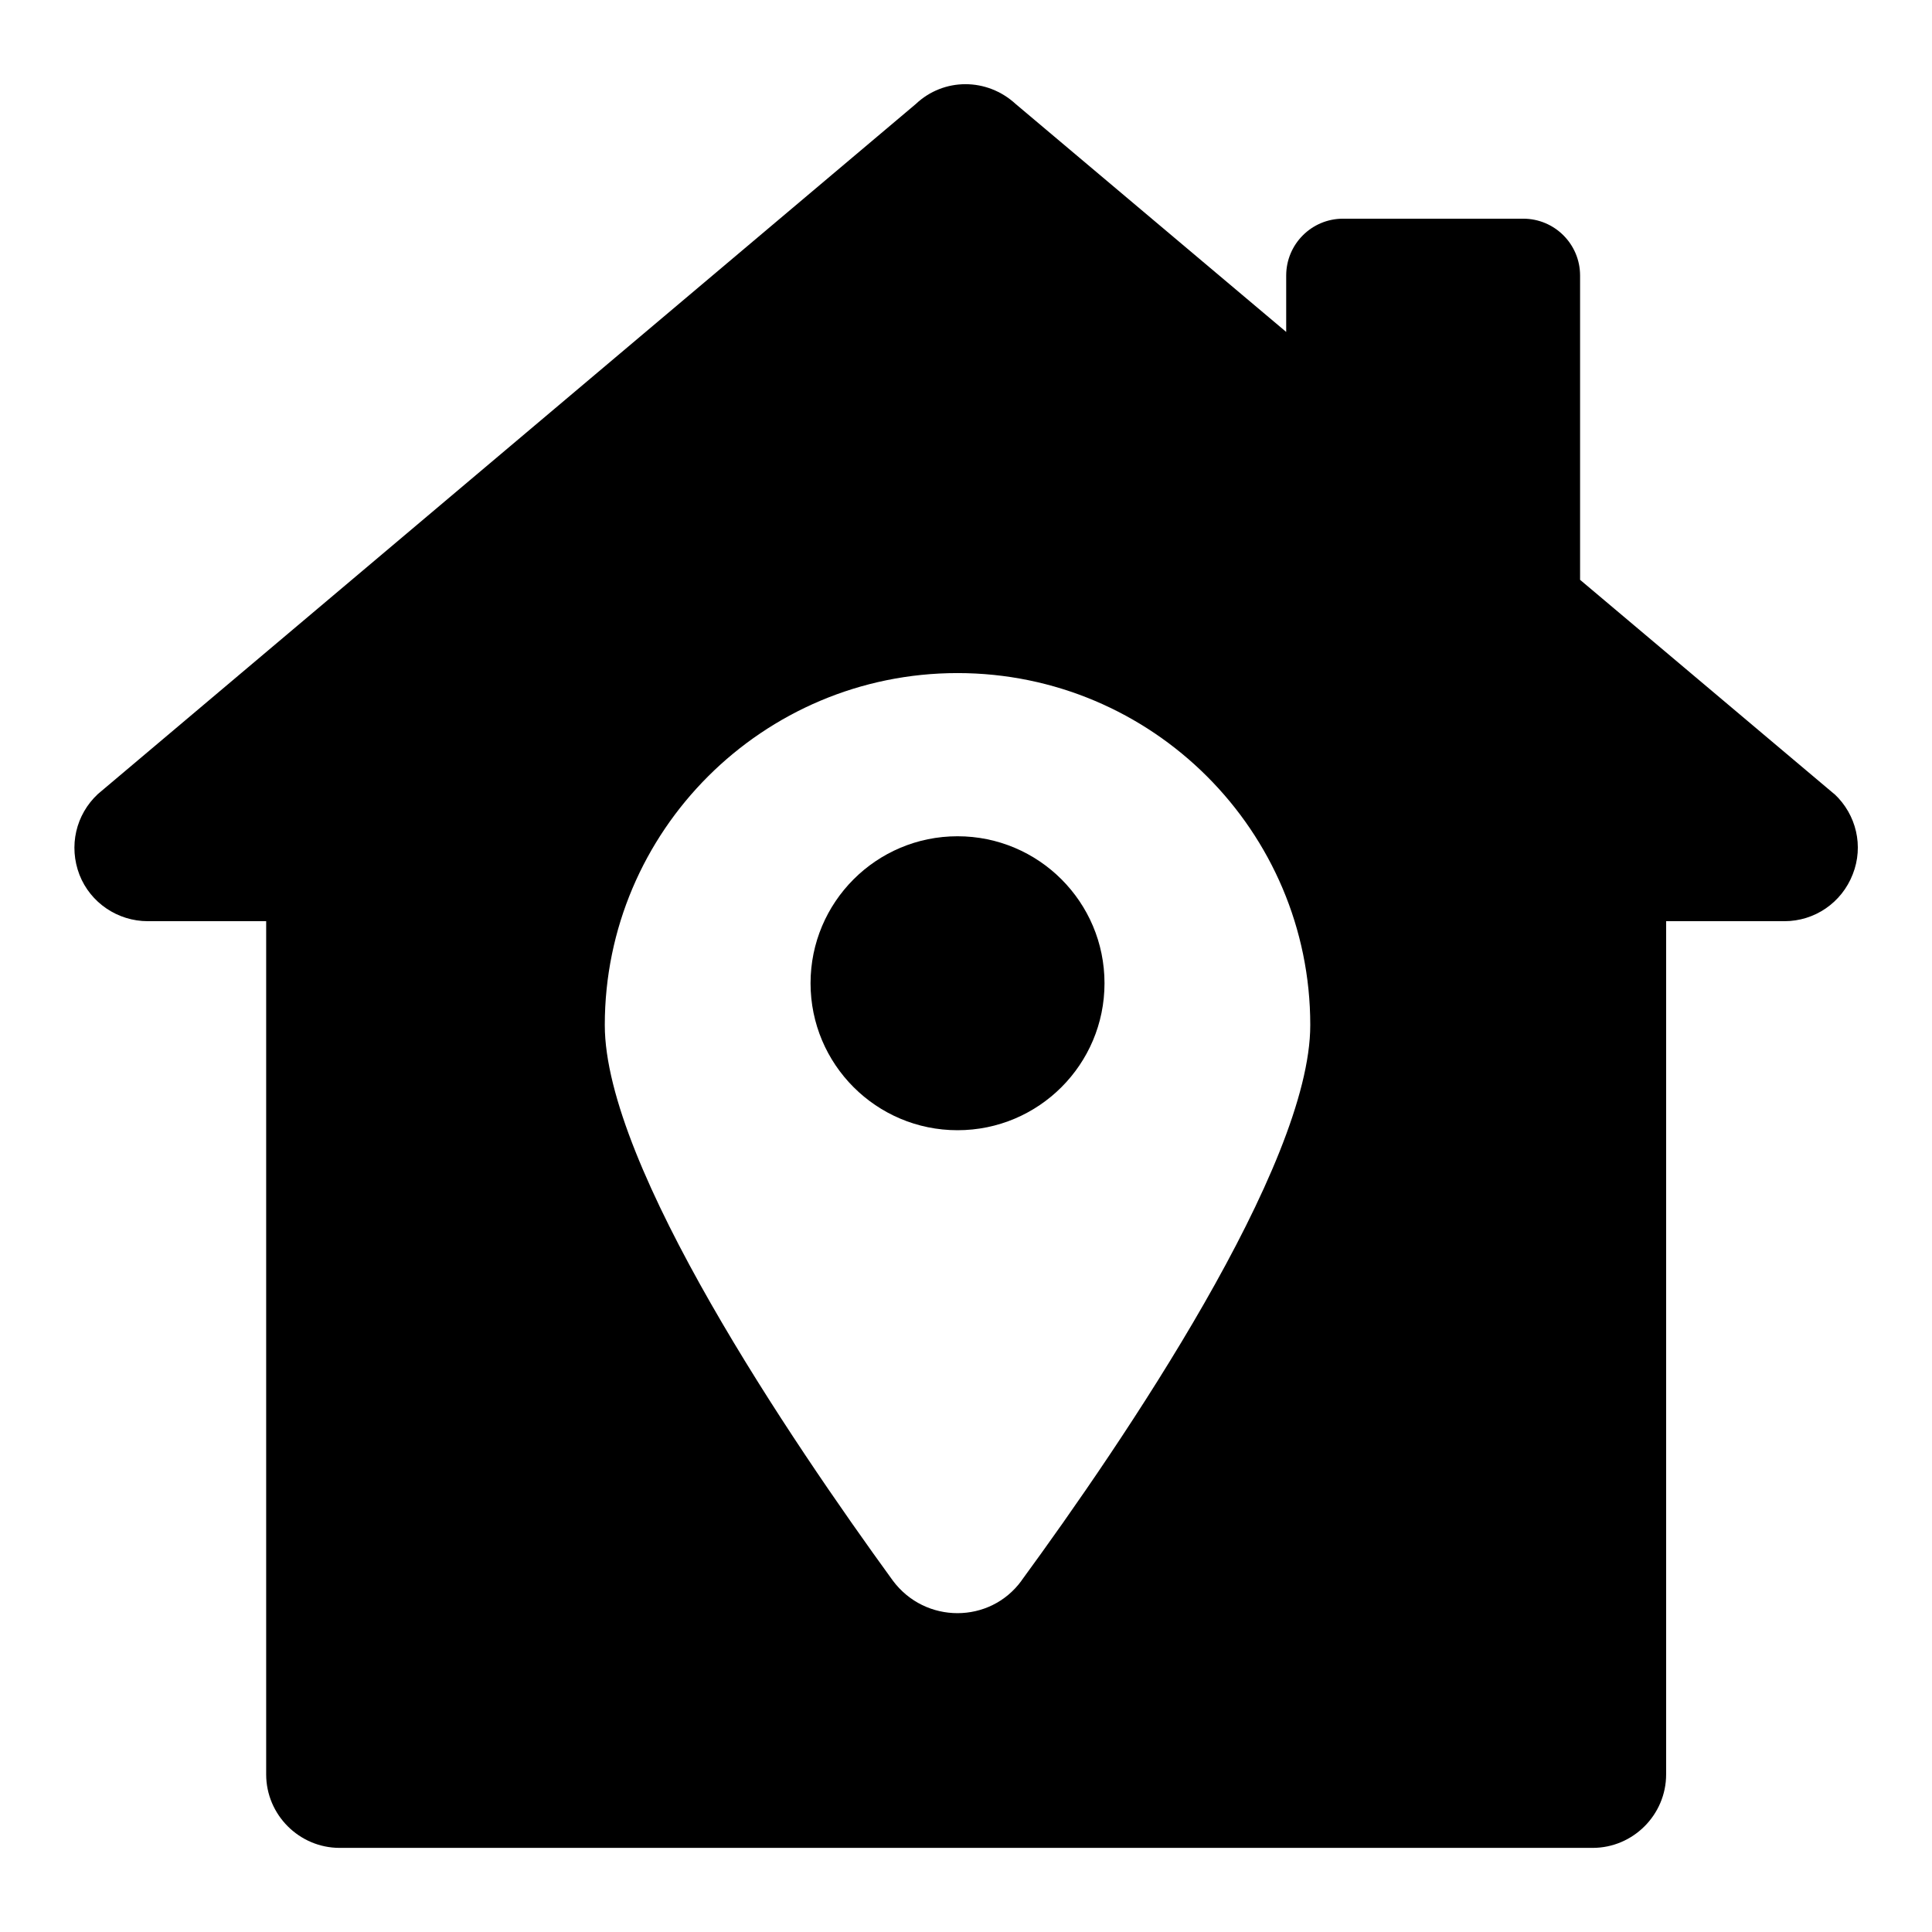 <svg xmlns="http://www.w3.org/2000/svg" id="Layer_1" height="512" viewBox="0 0 26 26" width="512"><g id="_x34_7"><path d="m24.685 10.686-3.421-2.883v-4.095c0-.423-.343-.765-.765-.765h-2.425c-.423 0-.765.343-.765.765v.759l-3.64-3.067c-.386-.356-.969-.356-1.345 0l-11.007 9.286c-.297.277-.396.702-.247 1.088.148.376.514.623.92.623h1.592v11.482c0 .544.445.989.989.989h16.862c.544 0 .989-.445.989-.989v-11.482h1.592c.405 0 .771-.247.92-.633.148-.376.049-.801-.247-1.078zm-10.938 10.586c-.425.583-1.296.583-1.731 0-1.365-1.879-3.877-5.578-3.877-7.477 0-2.611 2.126-4.737 4.747-4.737 2.621 0 4.747 2.126 4.747 4.737 0 1.899-2.512 5.598-3.887 7.477z"></path><circle cx="12.886" cy="13.232" r="1.978"></circle></g></svg>